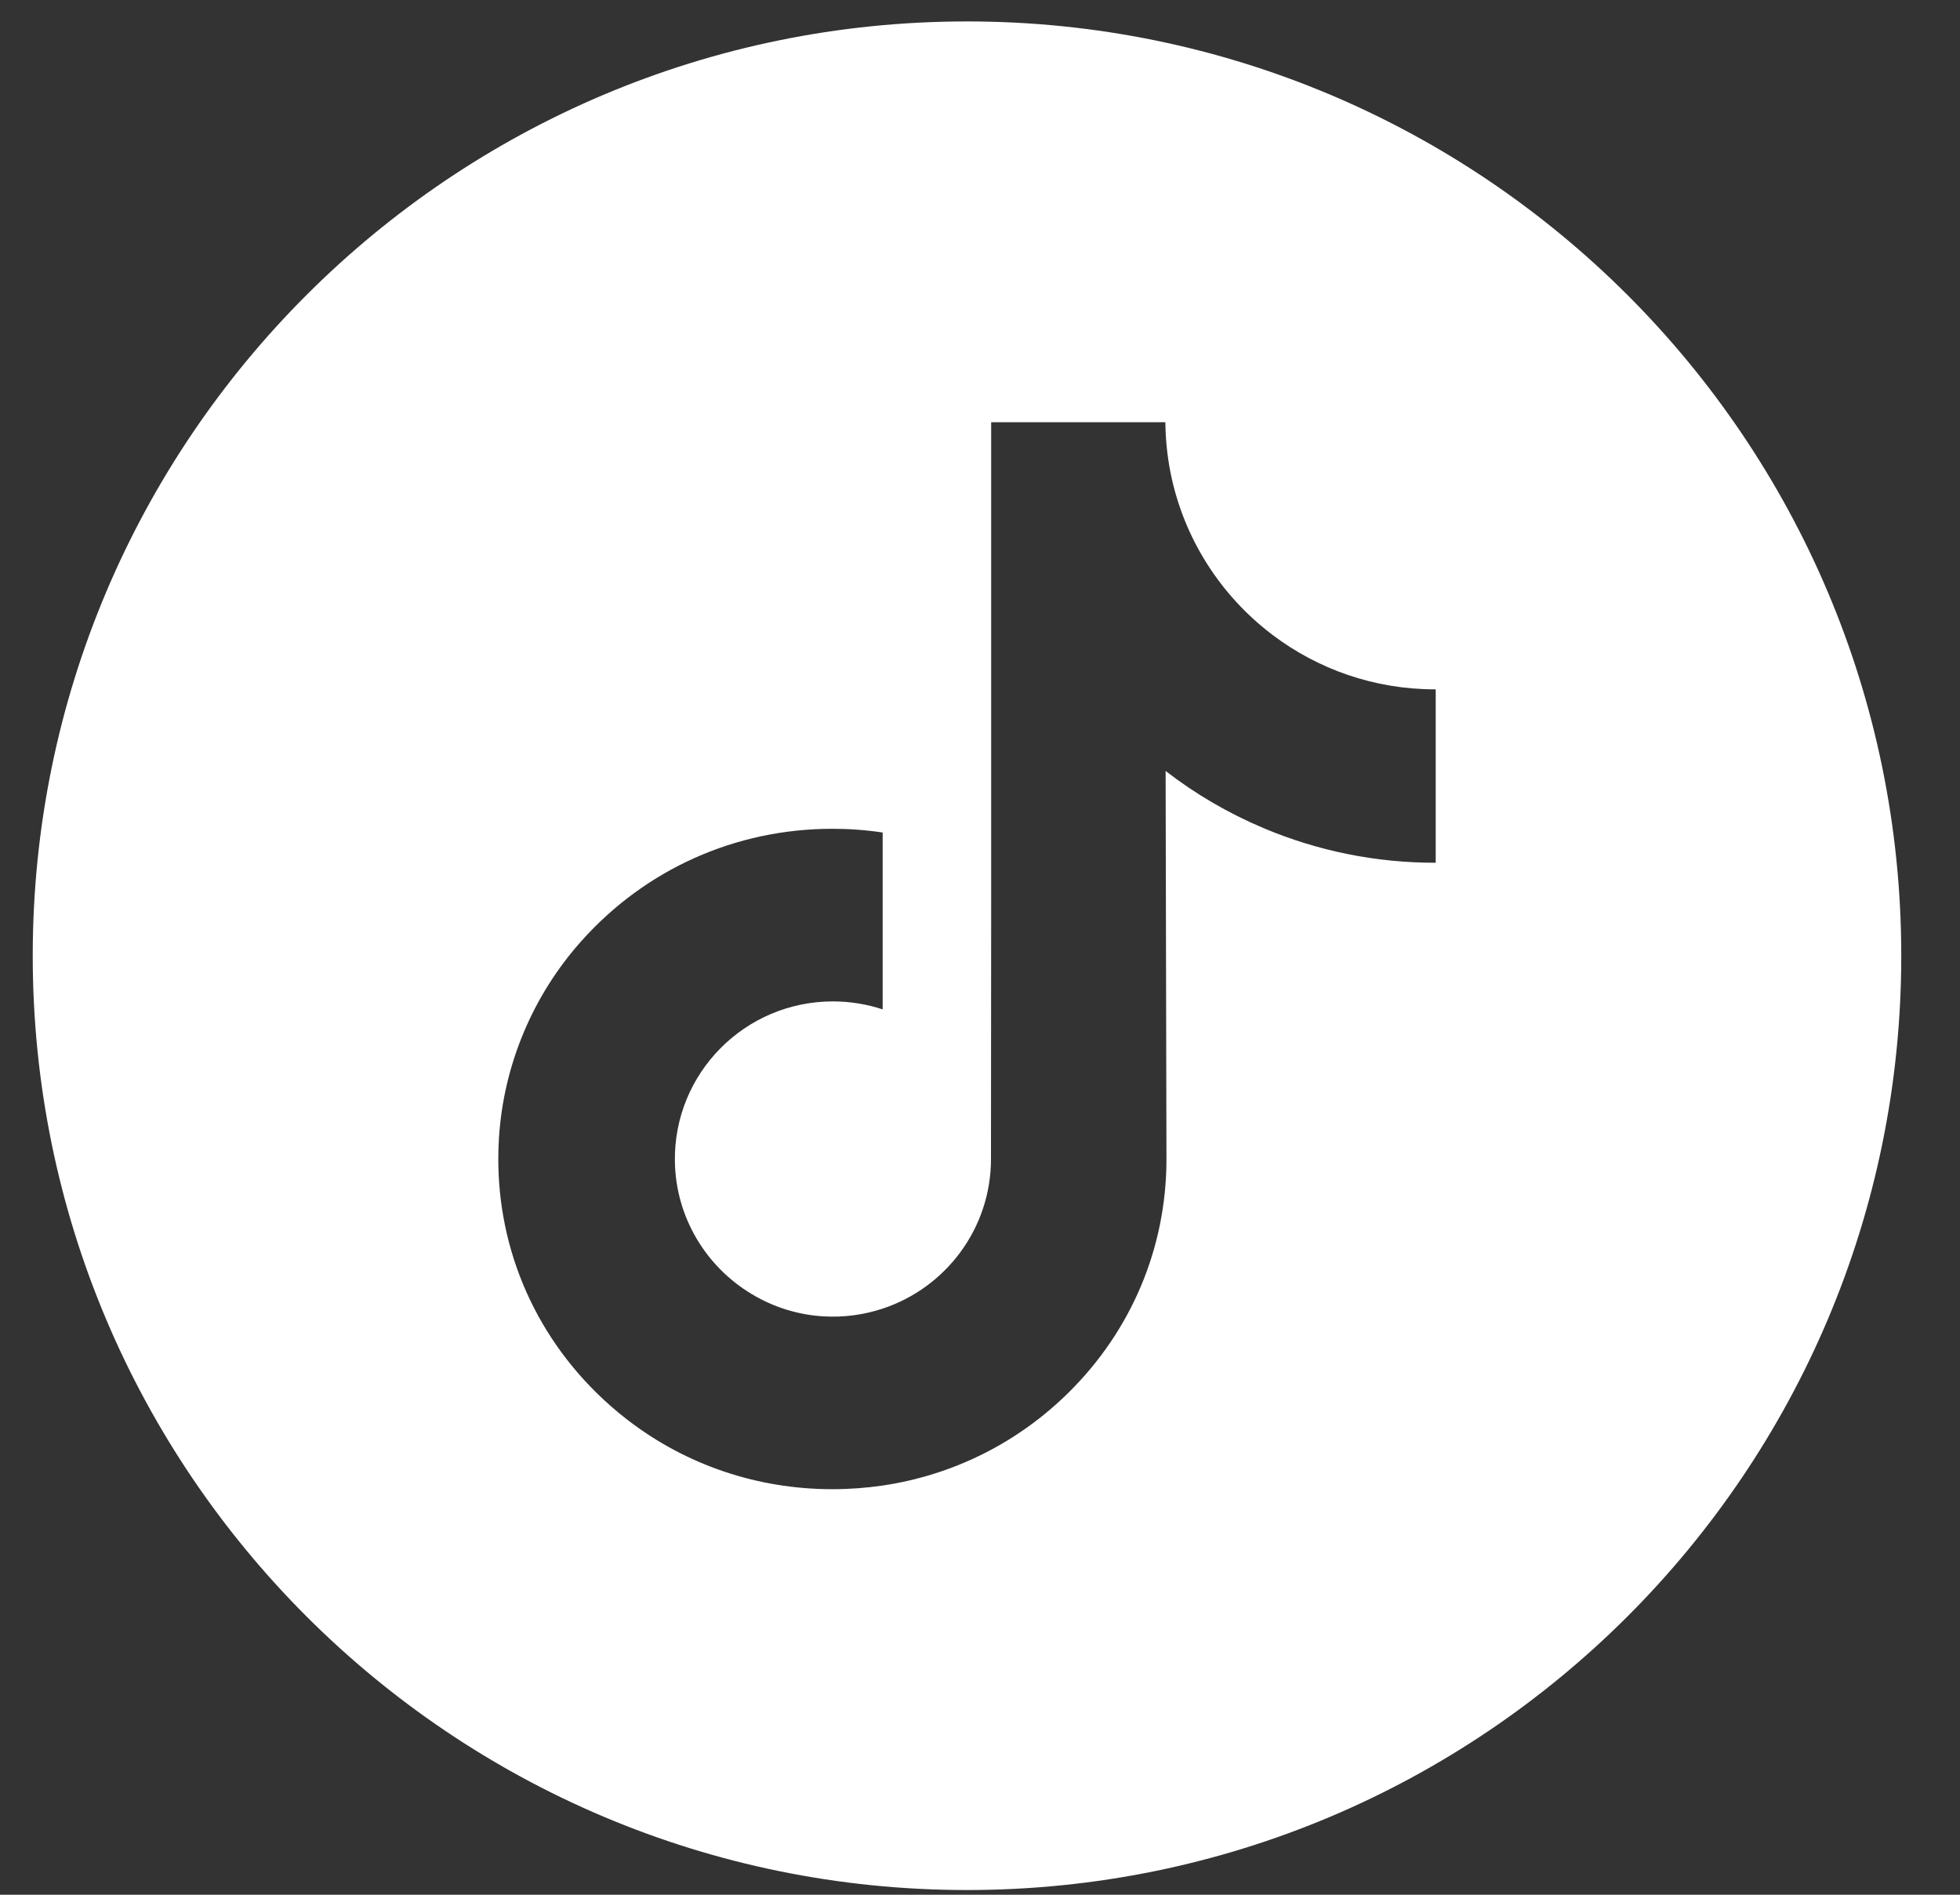 <svg width="30" height="29" viewBox="0 0 30 29" fill="none" xmlns="http://www.w3.org/2000/svg">
<rect x="0" y="0" width="30" height="29" fill="#333333" stroke="none"/>
<g clip-path="url(#clip0_480_405)">
<path d="M14.801 0.328C6.905 0.328 0.501 6.731 0.501 14.628C0.501 22.524 6.905 28.928 14.801 28.928C22.697 28.928 29.101 22.524 29.101 14.628C29.101 6.731 22.697 0.328 14.801 0.328ZM21.975 11.269V13.205C21.062 13.206 20.175 13.027 19.338 12.674C18.803 12.448 18.3 12.155 17.841 11.8L17.854 17.76C17.849 19.102 17.318 20.363 16.357 21.313C15.575 22.086 14.584 22.578 13.51 22.737C13.255 22.774 12.998 22.793 12.741 22.793C11.591 22.793 10.499 22.421 9.606 21.733C9.437 21.603 9.277 21.463 9.125 21.313C8.083 20.284 7.546 18.888 7.637 17.421C7.706 16.304 8.153 15.238 8.899 14.403C9.885 13.298 11.265 12.685 12.741 12.685C13 12.685 13.257 12.704 13.51 12.742V15.449C13.264 15.368 13.007 15.327 12.749 15.327C11.4 15.327 10.31 16.427 10.33 17.776C10.343 18.639 10.814 19.394 11.51 19.809C11.845 20.01 12.224 20.127 12.614 20.148C12.917 20.165 13.221 20.125 13.51 20.029C14.473 19.711 15.168 18.806 15.168 17.739L15.171 13.748V6.462H17.837C17.84 6.721 17.866 6.98 17.916 7.234C18.118 8.245 18.688 9.122 19.481 9.72C20.173 10.242 21.034 10.551 21.967 10.551C21.968 10.551 21.976 10.551 21.975 10.551V11.269H21.975Z" fill="white"/>
</g>
<defs>
<clipPath id="clip0_480_405">
<rect width="28.6" height="28.6" fill="white" transform="translate(0.501 0.328)"/>
</clipPath>
</defs>
</svg>
